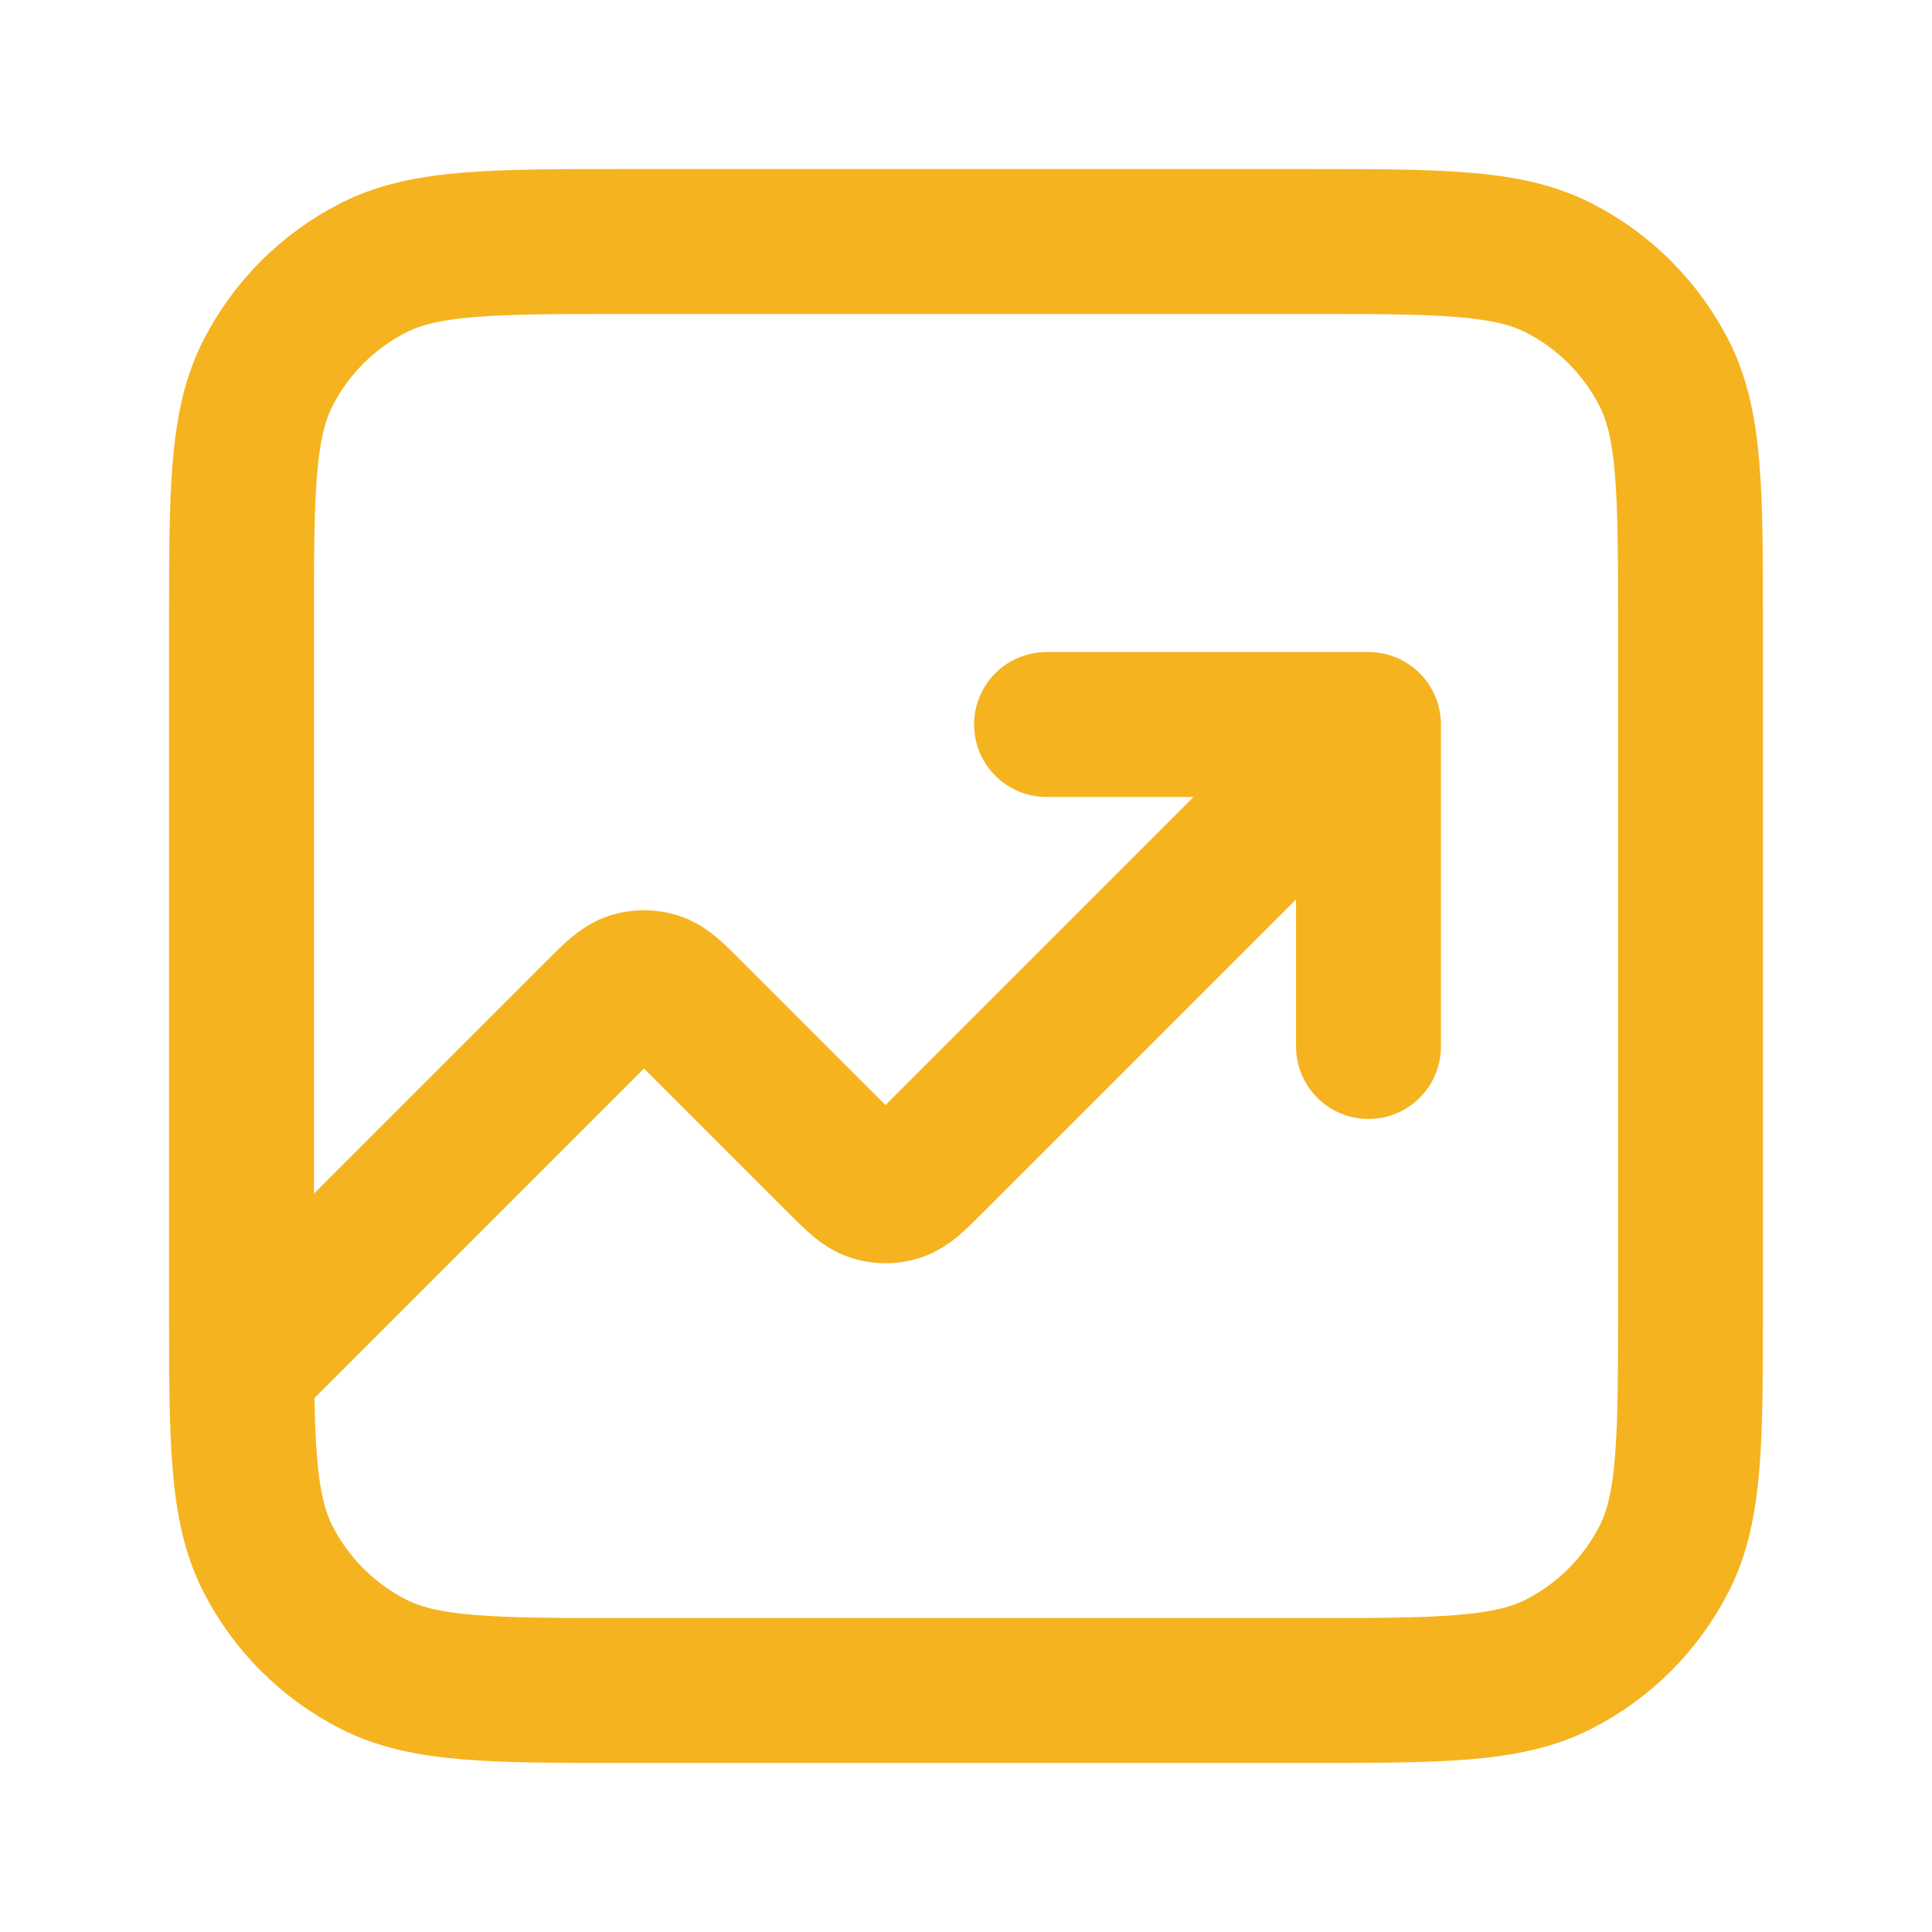 <svg width="40" height="40" viewBox="0 0 40 40" fill="none" xmlns="http://www.w3.org/2000/svg">
<path d="M28.333 15L19.276 24.057C18.946 24.387 18.781 24.552 18.591 24.614C18.424 24.668 18.243 24.668 18.076 24.614C17.886 24.552 17.721 24.387 17.39 24.057L14.276 20.943C13.946 20.613 13.781 20.448 13.591 20.386C13.424 20.332 13.243 20.332 13.076 20.386C12.886 20.448 12.72 20.613 12.39 20.943L5 28.333M28.333 15H21.667M28.333 15V21.667M13 35H27C29.8 35 31.2 35 32.27 34.455C33.211 33.976 33.976 33.211 34.455 32.27C35 31.2 35 29.8 35 27V13C35 10.2 35 8.8 34.455 7.73C33.976 6.789 33.211 6.024 32.27 5.545C31.2 5 29.8 5 27 5H13C10.2 5 8.8 5 7.73 5.545C6.789 6.024 6.024 6.789 5.545 7.73C5 8.8 5 10.2 5 13V27C5 29.8 5 31.2 5.545 32.27C6.024 33.211 6.789 33.976 7.73 34.455C8.8 35 10.2 35 13 35Z" stroke="#F5B320" stroke-width="3" stroke-linecap="round" stroke-linejoin="round"/>
</svg>
